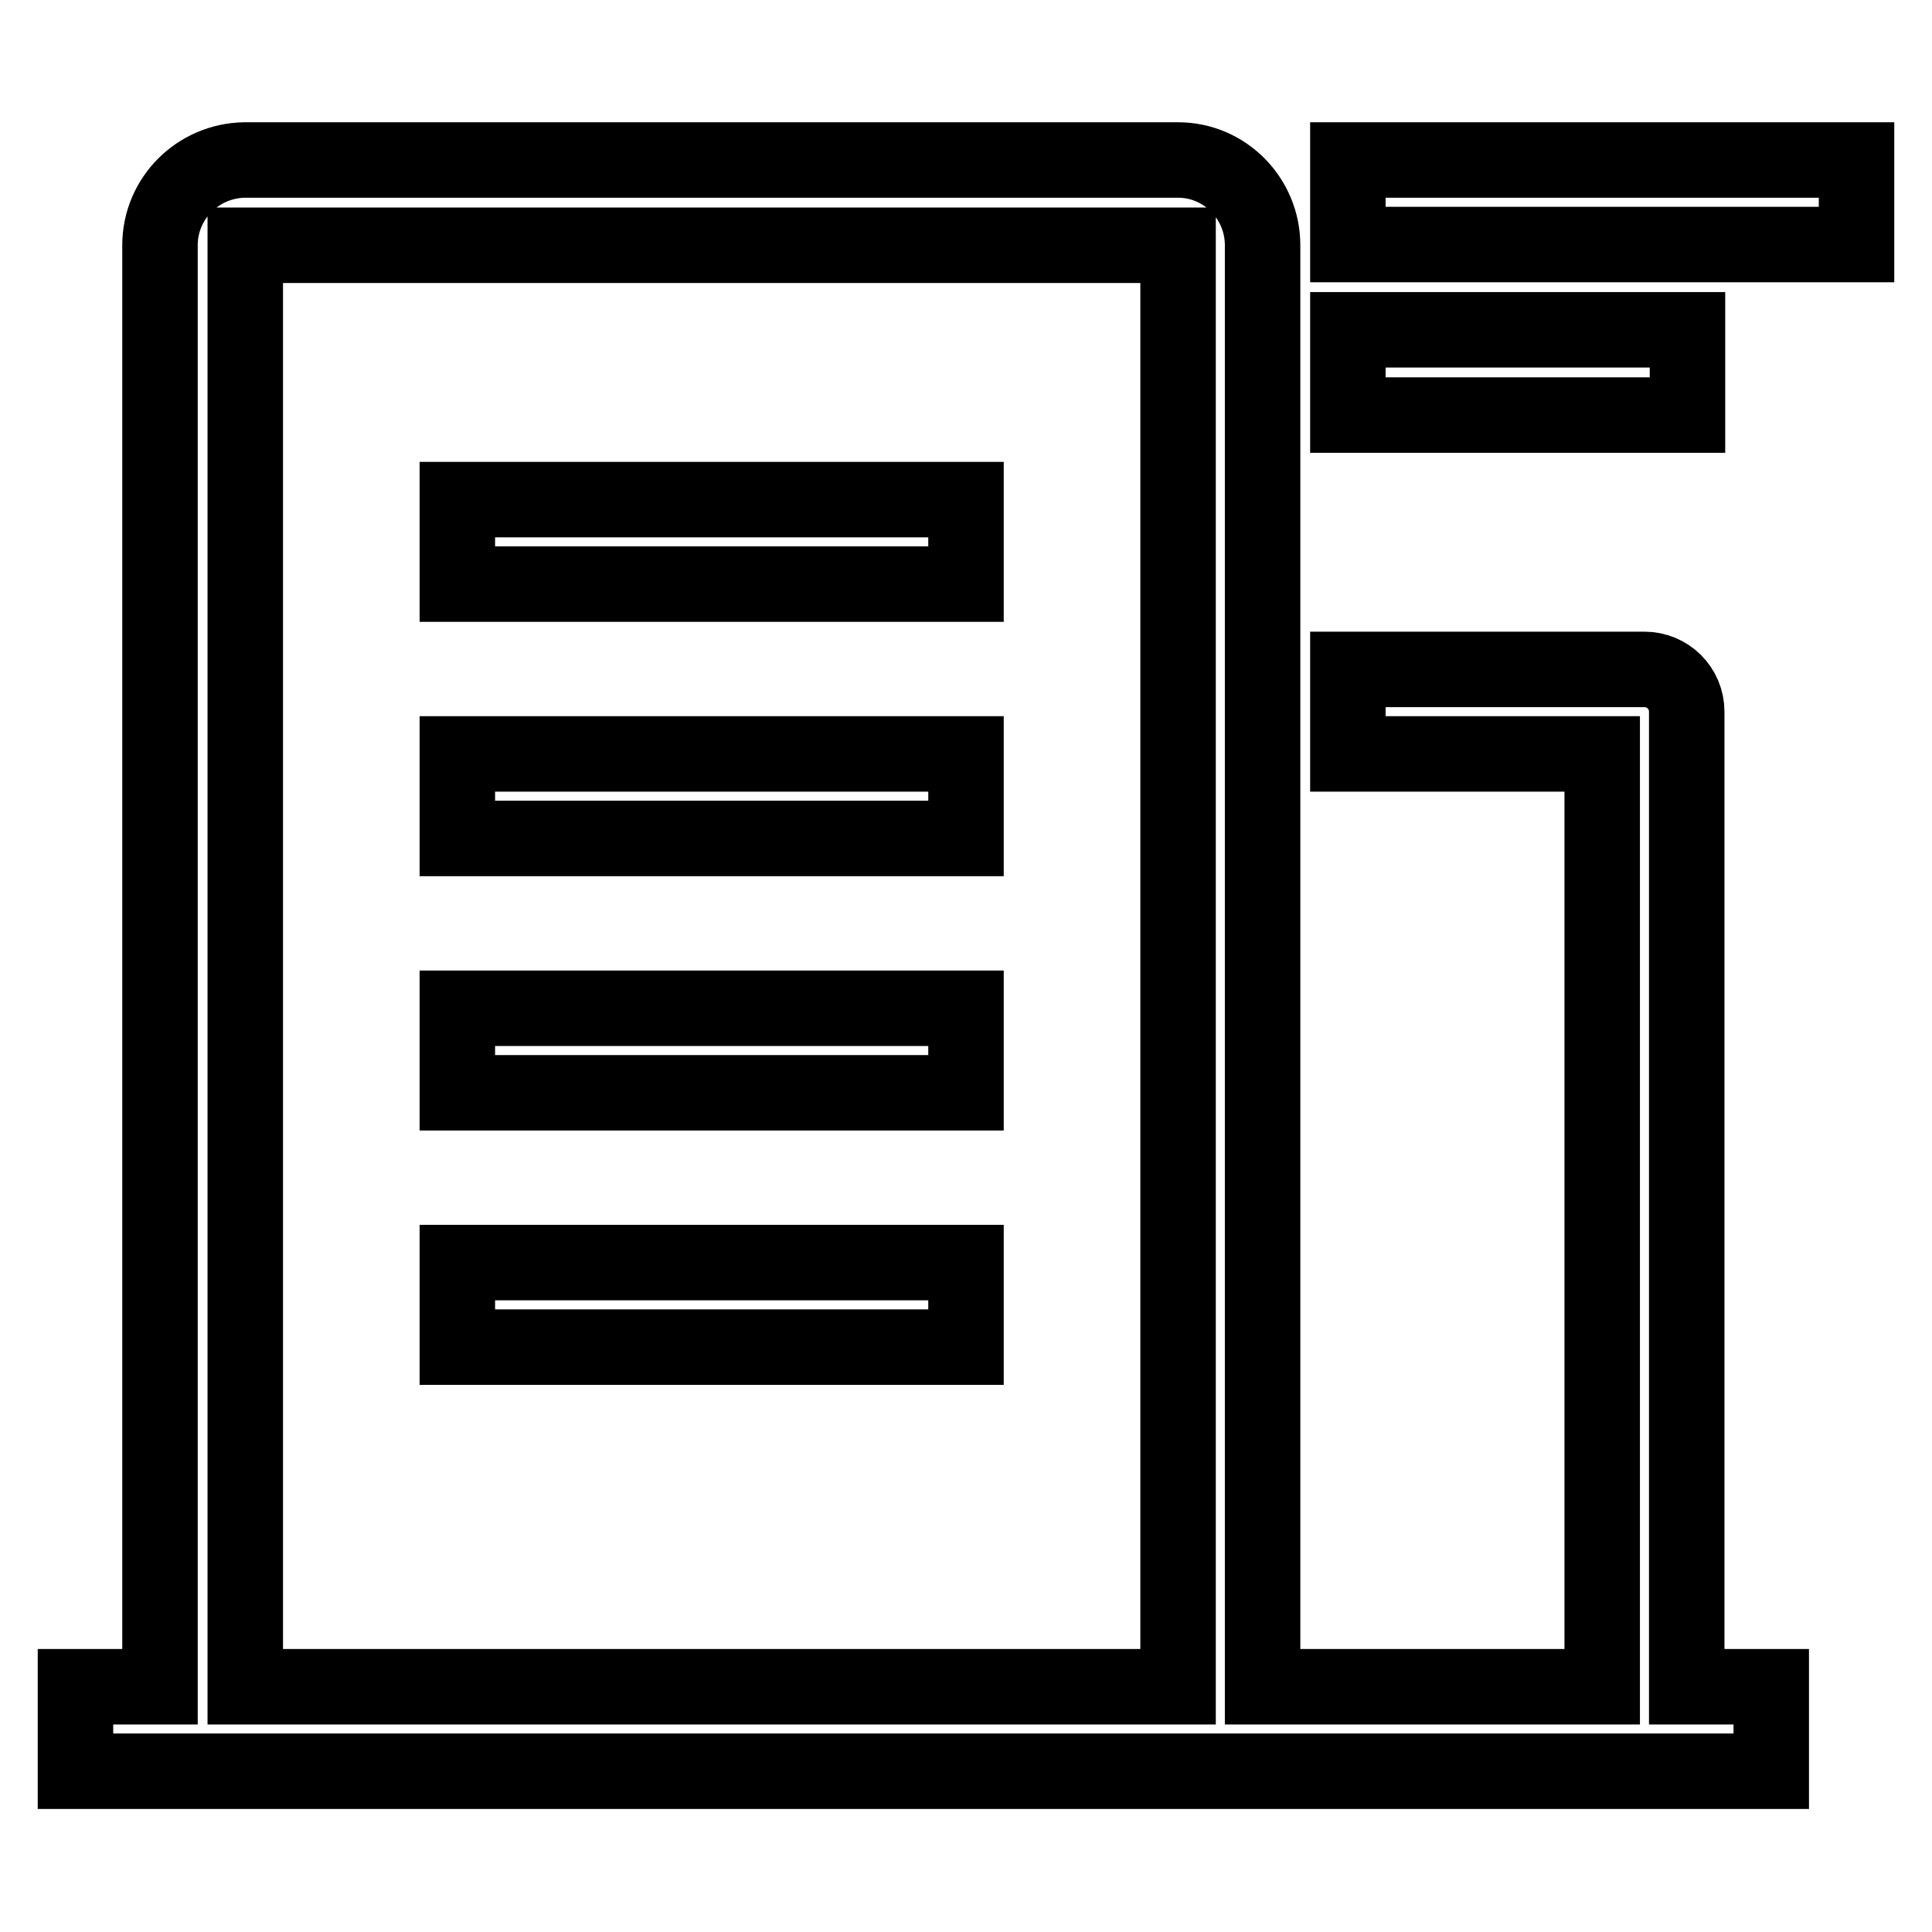 <?xml version="1.0" encoding="utf-8"?>
<!-- Svg Vector Icons : http://www.onlinewebfonts.com/icon -->
<!DOCTYPE svg PUBLIC "-//W3C//DTD SVG 1.1//EN" "http://www.w3.org/Graphics/SVG/1.1/DTD/svg11.dtd">
<svg version="1.1" xmlns="http://www.w3.org/2000/svg" xmlns:xlink="http://www.w3.org/1999/xlink" x="0px" y="0px" viewBox="0 0 256 256" enable-background="new 0 0 256 256" xml:space="preserve">
<g> <path stroke-width="10" fill-opacity="0" stroke="#000000"  d="M178.6,21.2H246v11.2h-67.4V21.2z M178.6,43.7h45V55h-45V43.7z M223.5,223.5h11.2v11.2H10v-11.2h11.2v-191 c0-6.2,5-11.2,11.2-11.3l0,0h123.7c6.2,0,11.2,5.1,11.2,11.3v191h45V99.9h-33.7V88.7h39.3c3.1,0,5.6,2.5,5.6,5.6V223.5z  M156.1,223.5v-191l-123.6,0l0,191H156.1z M60.6,66.2H128v11.2H60.6V66.2z M60.6,133.6H128v11.2H60.6V133.6z M60.6,99.9H128v11.2 H60.6V99.9z M60.6,167.3H128v11.2H60.6V167.3z"/></g>
</svg>